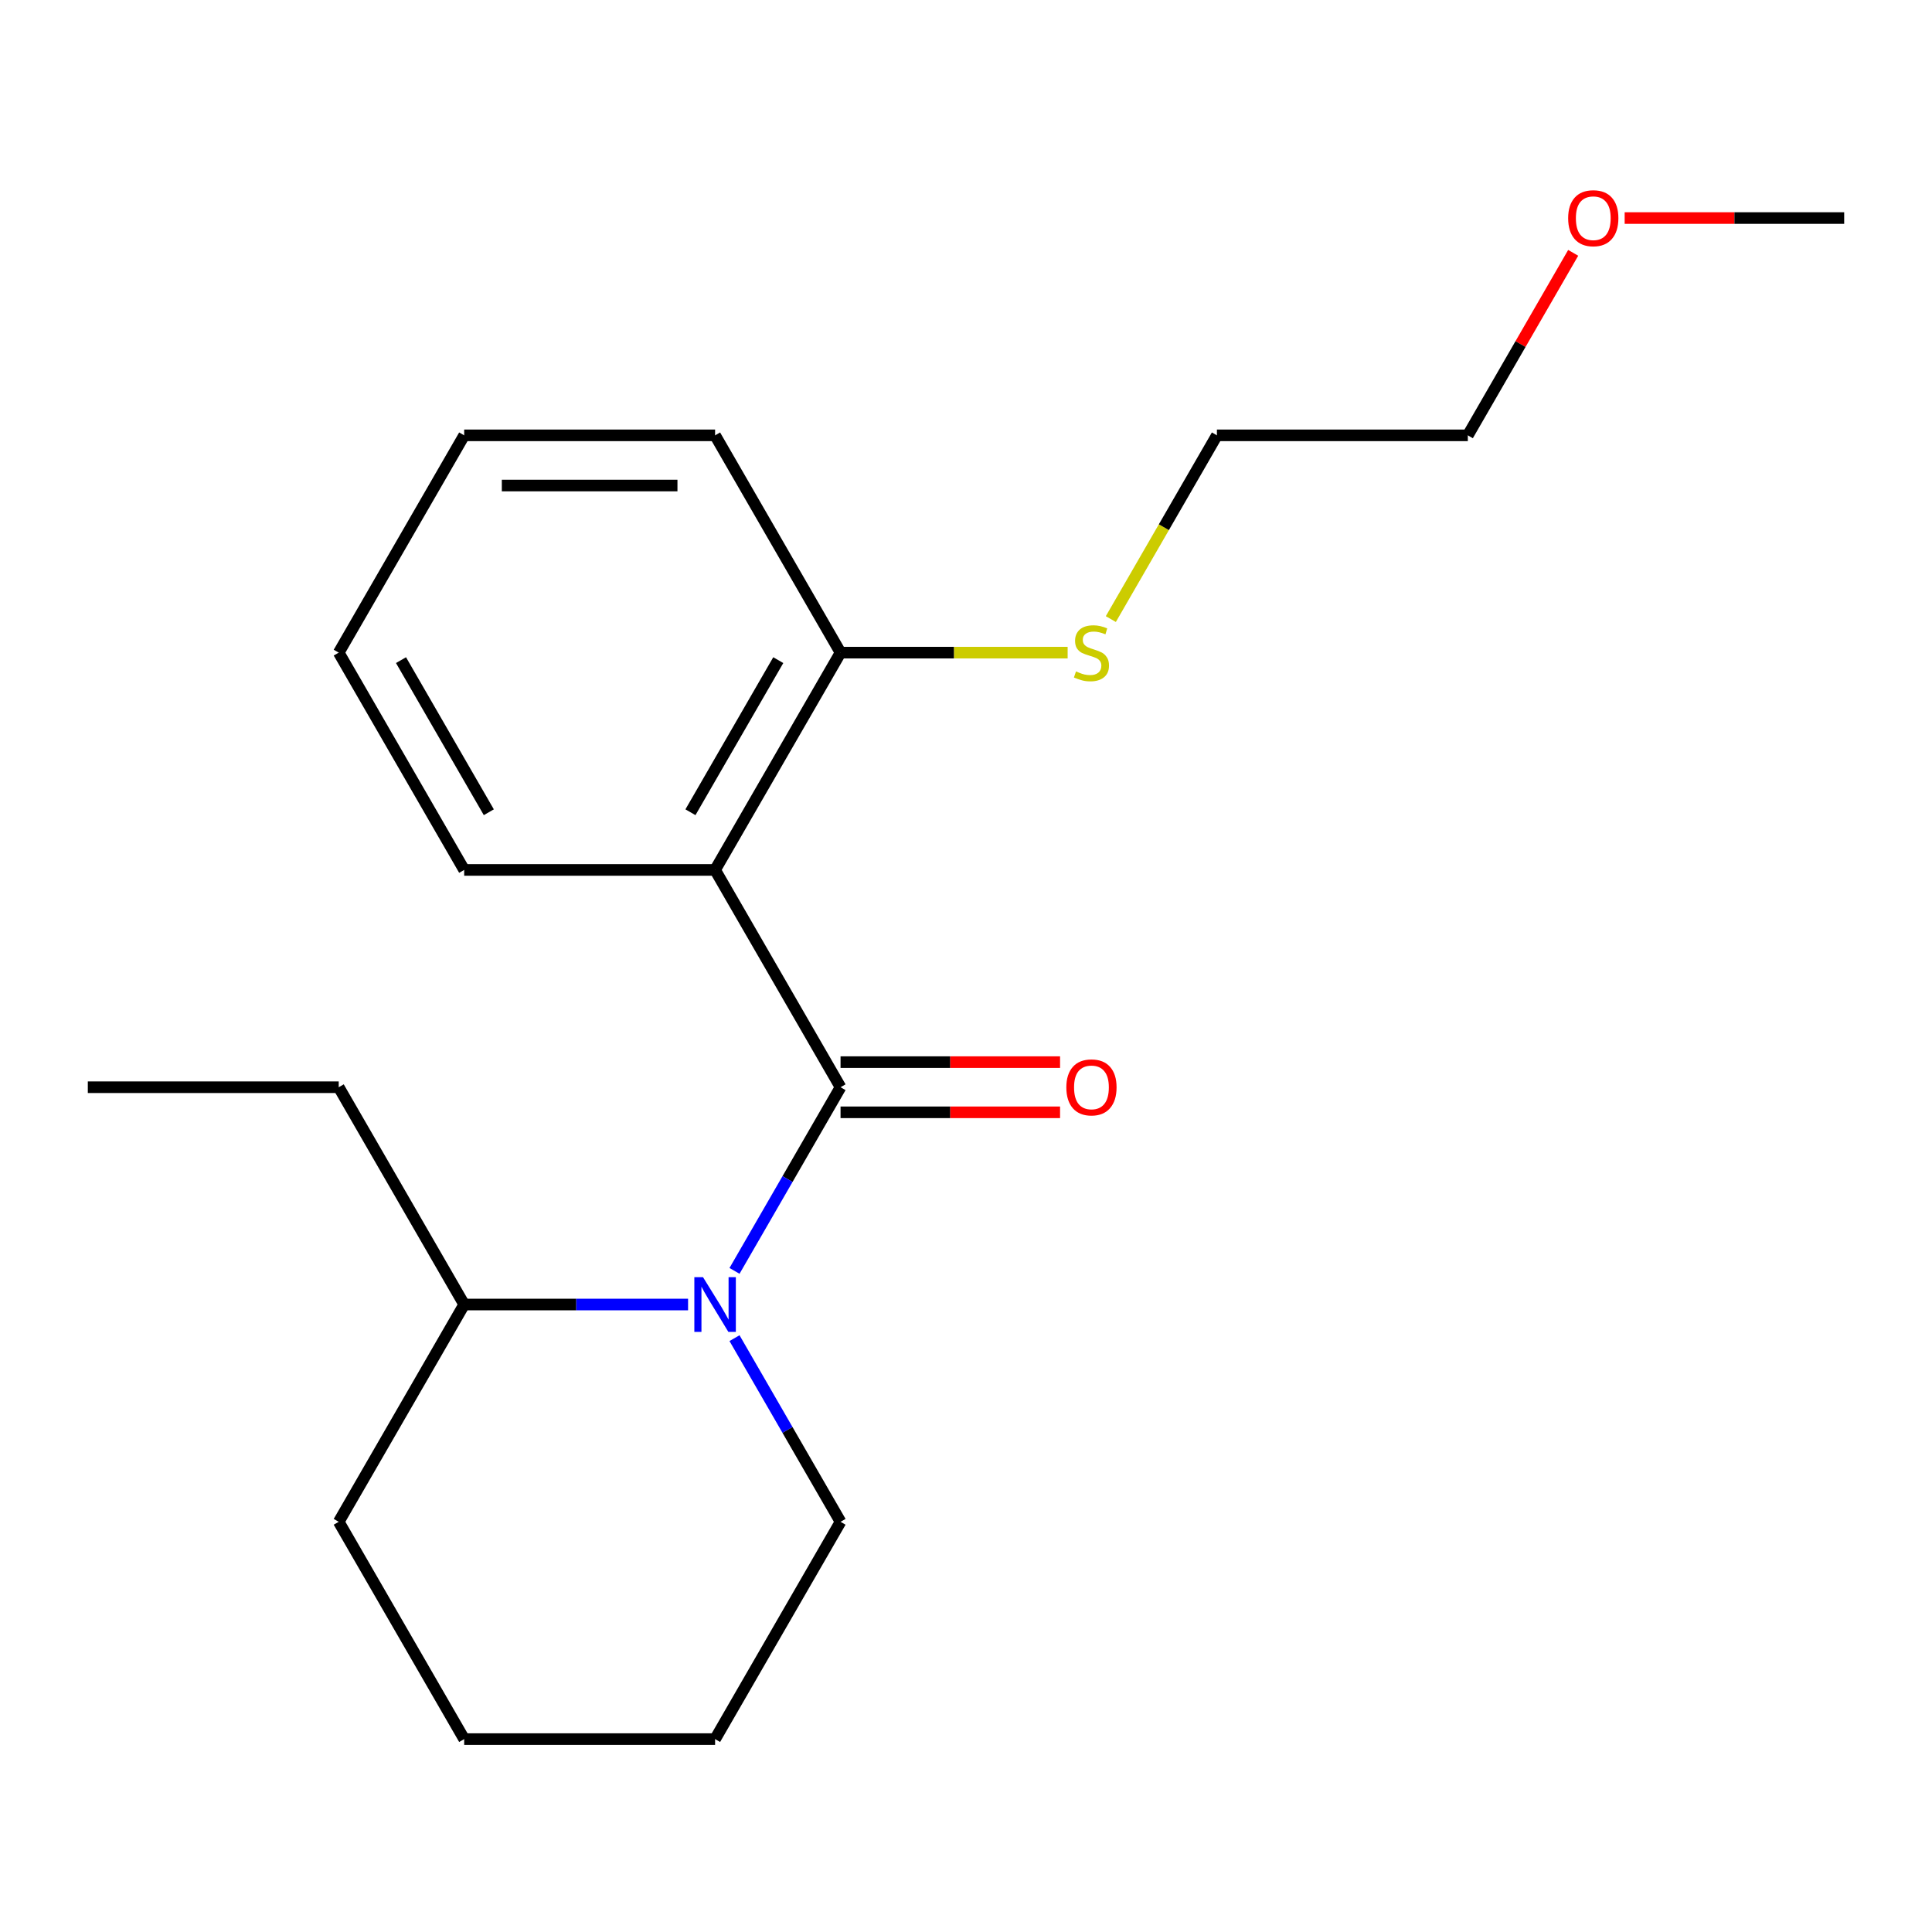 <?xml version='1.0' encoding='iso-8859-1'?>
<svg version='1.1' baseProfile='full'
              xmlns='http://www.w3.org/2000/svg'
                      xmlns:rdkit='http://www.rdkit.org/xml'
                      xmlns:xlink='http://www.w3.org/1999/xlink'
                  xml:space='preserve'
width='1000px' height='1000px' viewBox='0 0 1000 1000'>
<!-- END OF HEADER -->
<rect style='opacity:1.0;fill:#FFFFFF;stroke:none' width='1000' height='1000' x='0' y='0'> </rect>
<path class='bond-0' d='M 435.065,562.745 L 407.622,610.277' style='fill:none;fill-rule:evenodd;stroke:#000000;stroke-width:6px;stroke-linecap:butt;stroke-linejoin:miter;stroke-opacity:1' />
<path class='bond-0' d='M 407.622,610.277 L 380.18,657.809' style='fill:none;fill-rule:evenodd;stroke:#0000FF;stroke-width:6px;stroke-linecap:butt;stroke-linejoin:miter;stroke-opacity:1' />
<path class='bond-1' d='M 435.065,562.745 L 370.13,450.274' style='fill:none;fill-rule:evenodd;stroke:#000000;stroke-width:6px;stroke-linecap:butt;stroke-linejoin:miter;stroke-opacity:1' />
<path class='bond-3' d='M 435.065,575.732 L 491.877,575.732' style='fill:none;fill-rule:evenodd;stroke:#000000;stroke-width:6px;stroke-linecap:butt;stroke-linejoin:miter;stroke-opacity:1' />
<path class='bond-3' d='M 491.877,575.732 L 548.688,575.732' style='fill:none;fill-rule:evenodd;stroke:#FF0000;stroke-width:6px;stroke-linecap:butt;stroke-linejoin:miter;stroke-opacity:1' />
<path class='bond-3' d='M 435.065,549.757 L 491.877,549.757' style='fill:none;fill-rule:evenodd;stroke:#000000;stroke-width:6px;stroke-linecap:butt;stroke-linejoin:miter;stroke-opacity:1' />
<path class='bond-3' d='M 491.877,549.757 L 548.688,549.757' style='fill:none;fill-rule:evenodd;stroke:#FF0000;stroke-width:6px;stroke-linecap:butt;stroke-linejoin:miter;stroke-opacity:1' />
<path class='bond-4' d='M 356.143,675.215 L 298.201,675.215' style='fill:none;fill-rule:evenodd;stroke:#0000FF;stroke-width:6px;stroke-linecap:butt;stroke-linejoin:miter;stroke-opacity:1' />
<path class='bond-4' d='M 298.201,675.215 L 240.26,675.215' style='fill:none;fill-rule:evenodd;stroke:#000000;stroke-width:6px;stroke-linecap:butt;stroke-linejoin:miter;stroke-opacity:1' />
<path class='bond-6' d='M 380.18,692.622 L 407.622,740.154' style='fill:none;fill-rule:evenodd;stroke:#0000FF;stroke-width:6px;stroke-linecap:butt;stroke-linejoin:miter;stroke-opacity:1' />
<path class='bond-6' d='M 407.622,740.154 L 435.065,787.686' style='fill:none;fill-rule:evenodd;stroke:#000000;stroke-width:6px;stroke-linecap:butt;stroke-linejoin:miter;stroke-opacity:1' />
<path class='bond-2' d='M 370.13,450.274 L 435.065,337.803' style='fill:none;fill-rule:evenodd;stroke:#000000;stroke-width:6px;stroke-linecap:butt;stroke-linejoin:miter;stroke-opacity:1' />
<path class='bond-2' d='M 357.376,420.416 L 402.831,341.686' style='fill:none;fill-rule:evenodd;stroke:#000000;stroke-width:6px;stroke-linecap:butt;stroke-linejoin:miter;stroke-opacity:1' />
<path class='bond-7' d='M 370.13,450.274 L 240.26,450.274' style='fill:none;fill-rule:evenodd;stroke:#000000;stroke-width:6px;stroke-linecap:butt;stroke-linejoin:miter;stroke-opacity:1' />
<path class='bond-5' d='M 435.065,337.803 L 493.837,337.803' style='fill:none;fill-rule:evenodd;stroke:#000000;stroke-width:6px;stroke-linecap:butt;stroke-linejoin:miter;stroke-opacity:1' />
<path class='bond-5' d='M 493.837,337.803 L 552.608,337.803' style='fill:none;fill-rule:evenodd;stroke:#CCCC00;stroke-width:6px;stroke-linecap:butt;stroke-linejoin:miter;stroke-opacity:1' />
<path class='bond-9' d='M 435.065,337.803 L 370.13,225.332' style='fill:none;fill-rule:evenodd;stroke:#000000;stroke-width:6px;stroke-linecap:butt;stroke-linejoin:miter;stroke-opacity:1' />
<path class='bond-10' d='M 240.26,675.215 L 175.325,562.745' style='fill:none;fill-rule:evenodd;stroke:#000000;stroke-width:6px;stroke-linecap:butt;stroke-linejoin:miter;stroke-opacity:1' />
<path class='bond-11' d='M 240.26,675.215 L 175.325,787.686' style='fill:none;fill-rule:evenodd;stroke:#000000;stroke-width:6px;stroke-linecap:butt;stroke-linejoin:miter;stroke-opacity:1' />
<path class='bond-12' d='M 574.962,320.436 L 602.416,272.884' style='fill:none;fill-rule:evenodd;stroke:#CCCC00;stroke-width:6px;stroke-linecap:butt;stroke-linejoin:miter;stroke-opacity:1' />
<path class='bond-12' d='M 602.416,272.884 L 629.87,225.332' style='fill:none;fill-rule:evenodd;stroke:#000000;stroke-width:6px;stroke-linecap:butt;stroke-linejoin:miter;stroke-opacity:1' />
<path class='bond-15' d='M 435.065,787.686 L 370.13,900.157' style='fill:none;fill-rule:evenodd;stroke:#000000;stroke-width:6px;stroke-linecap:butt;stroke-linejoin:miter;stroke-opacity:1' />
<path class='bond-16' d='M 240.26,450.274 L 175.325,337.803' style='fill:none;fill-rule:evenodd;stroke:#000000;stroke-width:6px;stroke-linecap:butt;stroke-linejoin:miter;stroke-opacity:1' />
<path class='bond-16' d='M 253.014,420.416 L 207.559,341.686' style='fill:none;fill-rule:evenodd;stroke:#000000;stroke-width:6px;stroke-linecap:butt;stroke-linejoin:miter;stroke-opacity:1' />
<path class='bond-8' d='M 814.279,130.868 L 787.01,178.1' style='fill:none;fill-rule:evenodd;stroke:#FF0000;stroke-width:6px;stroke-linecap:butt;stroke-linejoin:miter;stroke-opacity:1' />
<path class='bond-8' d='M 787.01,178.1 L 759.74,225.332' style='fill:none;fill-rule:evenodd;stroke:#000000;stroke-width:6px;stroke-linecap:butt;stroke-linejoin:miter;stroke-opacity:1' />
<path class='bond-14' d='M 840.922,112.861 L 897.734,112.861' style='fill:none;fill-rule:evenodd;stroke:#FF0000;stroke-width:6px;stroke-linecap:butt;stroke-linejoin:miter;stroke-opacity:1' />
<path class='bond-14' d='M 897.734,112.861 L 954.545,112.861' style='fill:none;fill-rule:evenodd;stroke:#000000;stroke-width:6px;stroke-linecap:butt;stroke-linejoin:miter;stroke-opacity:1' />
<path class='bond-20' d='M 370.13,225.332 L 240.26,225.332' style='fill:none;fill-rule:evenodd;stroke:#000000;stroke-width:6px;stroke-linecap:butt;stroke-linejoin:miter;stroke-opacity:1' />
<path class='bond-20' d='M 350.649,251.306 L 259.74,251.306' style='fill:none;fill-rule:evenodd;stroke:#000000;stroke-width:6px;stroke-linecap:butt;stroke-linejoin:miter;stroke-opacity:1' />
<path class='bond-17' d='M 175.325,562.745 L 45.455,562.745' style='fill:none;fill-rule:evenodd;stroke:#000000;stroke-width:6px;stroke-linecap:butt;stroke-linejoin:miter;stroke-opacity:1' />
<path class='bond-21' d='M 175.325,787.686 L 240.26,900.157' style='fill:none;fill-rule:evenodd;stroke:#000000;stroke-width:6px;stroke-linecap:butt;stroke-linejoin:miter;stroke-opacity:1' />
<path class='bond-13' d='M 629.87,225.332 L 759.74,225.332' style='fill:none;fill-rule:evenodd;stroke:#000000;stroke-width:6px;stroke-linecap:butt;stroke-linejoin:miter;stroke-opacity:1' />
<path class='bond-19' d='M 370.13,900.157 L 240.26,900.157' style='fill:none;fill-rule:evenodd;stroke:#000000;stroke-width:6px;stroke-linecap:butt;stroke-linejoin:miter;stroke-opacity:1' />
<path class='bond-18' d='M 175.325,337.803 L 240.26,225.332' style='fill:none;fill-rule:evenodd;stroke:#000000;stroke-width:6px;stroke-linecap:butt;stroke-linejoin:miter;stroke-opacity:1' />
<path  class='atom-1' d='M 363.87 661.055
L 373.15 676.055
Q 374.07 677.535, 375.55 680.215
Q 377.03 682.895, 377.11 683.055
L 377.11 661.055
L 380.87 661.055
L 380.87 689.375
L 376.99 689.375
L 367.03 672.975
Q 365.87 671.055, 364.63 668.855
Q 363.43 666.655, 363.07 665.975
L 363.07 689.375
L 359.39 689.375
L 359.39 661.055
L 363.87 661.055
' fill='#0000FF'/>
<path  class='atom-4' d='M 551.935 562.825
Q 551.935 556.025, 555.295 552.225
Q 558.655 548.425, 564.935 548.425
Q 571.215 548.425, 574.575 552.225
Q 577.935 556.025, 577.935 562.825
Q 577.935 569.705, 574.535 573.625
Q 571.135 577.505, 564.935 577.505
Q 558.695 577.505, 555.295 573.625
Q 551.935 569.745, 551.935 562.825
M 564.935 574.305
Q 569.255 574.305, 571.575 571.425
Q 573.935 568.505, 573.935 562.825
Q 573.935 557.265, 571.575 554.465
Q 569.255 551.625, 564.935 551.625
Q 560.615 551.625, 558.255 554.425
Q 555.935 557.225, 555.935 562.825
Q 555.935 568.545, 558.255 571.425
Q 560.615 574.305, 564.935 574.305
' fill='#FF0000'/>
<path  class='atom-6' d='M 556.935 347.523
Q 557.255 347.643, 558.575 348.203
Q 559.895 348.763, 561.335 349.123
Q 562.815 349.443, 564.255 349.443
Q 566.935 349.443, 568.495 348.163
Q 570.055 346.843, 570.055 344.563
Q 570.055 343.003, 569.255 342.043
Q 568.495 341.083, 567.295 340.563
Q 566.095 340.043, 564.095 339.443
Q 561.575 338.683, 560.055 337.963
Q 558.575 337.243, 557.495 335.723
Q 556.455 334.203, 556.455 331.643
Q 556.455 328.083, 558.855 325.883
Q 561.295 323.683, 566.095 323.683
Q 569.375 323.683, 573.095 325.243
L 572.175 328.323
Q 568.775 326.923, 566.215 326.923
Q 563.455 326.923, 561.935 328.083
Q 560.415 329.203, 560.455 331.163
Q 560.455 332.683, 561.215 333.603
Q 562.015 334.523, 563.135 335.043
Q 564.295 335.563, 566.215 336.163
Q 568.775 336.963, 570.295 337.763
Q 571.815 338.563, 572.895 340.203
Q 574.015 341.803, 574.015 344.563
Q 574.015 348.483, 571.375 350.603
Q 568.775 352.683, 564.415 352.683
Q 561.895 352.683, 559.975 352.123
Q 558.095 351.603, 555.855 350.683
L 556.935 347.523
' fill='#CCCC00'/>
<path  class='atom-9' d='M 811.675 112.941
Q 811.675 106.141, 815.035 102.341
Q 818.395 98.541, 824.675 98.541
Q 830.955 98.541, 834.315 102.341
Q 837.675 106.141, 837.675 112.941
Q 837.675 119.821, 834.275 123.741
Q 830.875 127.621, 824.675 127.621
Q 818.435 127.621, 815.035 123.741
Q 811.675 119.861, 811.675 112.941
M 824.675 124.421
Q 828.995 124.421, 831.315 121.541
Q 833.675 118.621, 833.675 112.941
Q 833.675 107.381, 831.315 104.581
Q 828.995 101.741, 824.675 101.741
Q 820.355 101.741, 817.995 104.541
Q 815.675 107.341, 815.675 112.941
Q 815.675 118.661, 817.995 121.541
Q 820.355 124.421, 824.675 124.421
' fill='#FF0000'/>
</svg>
